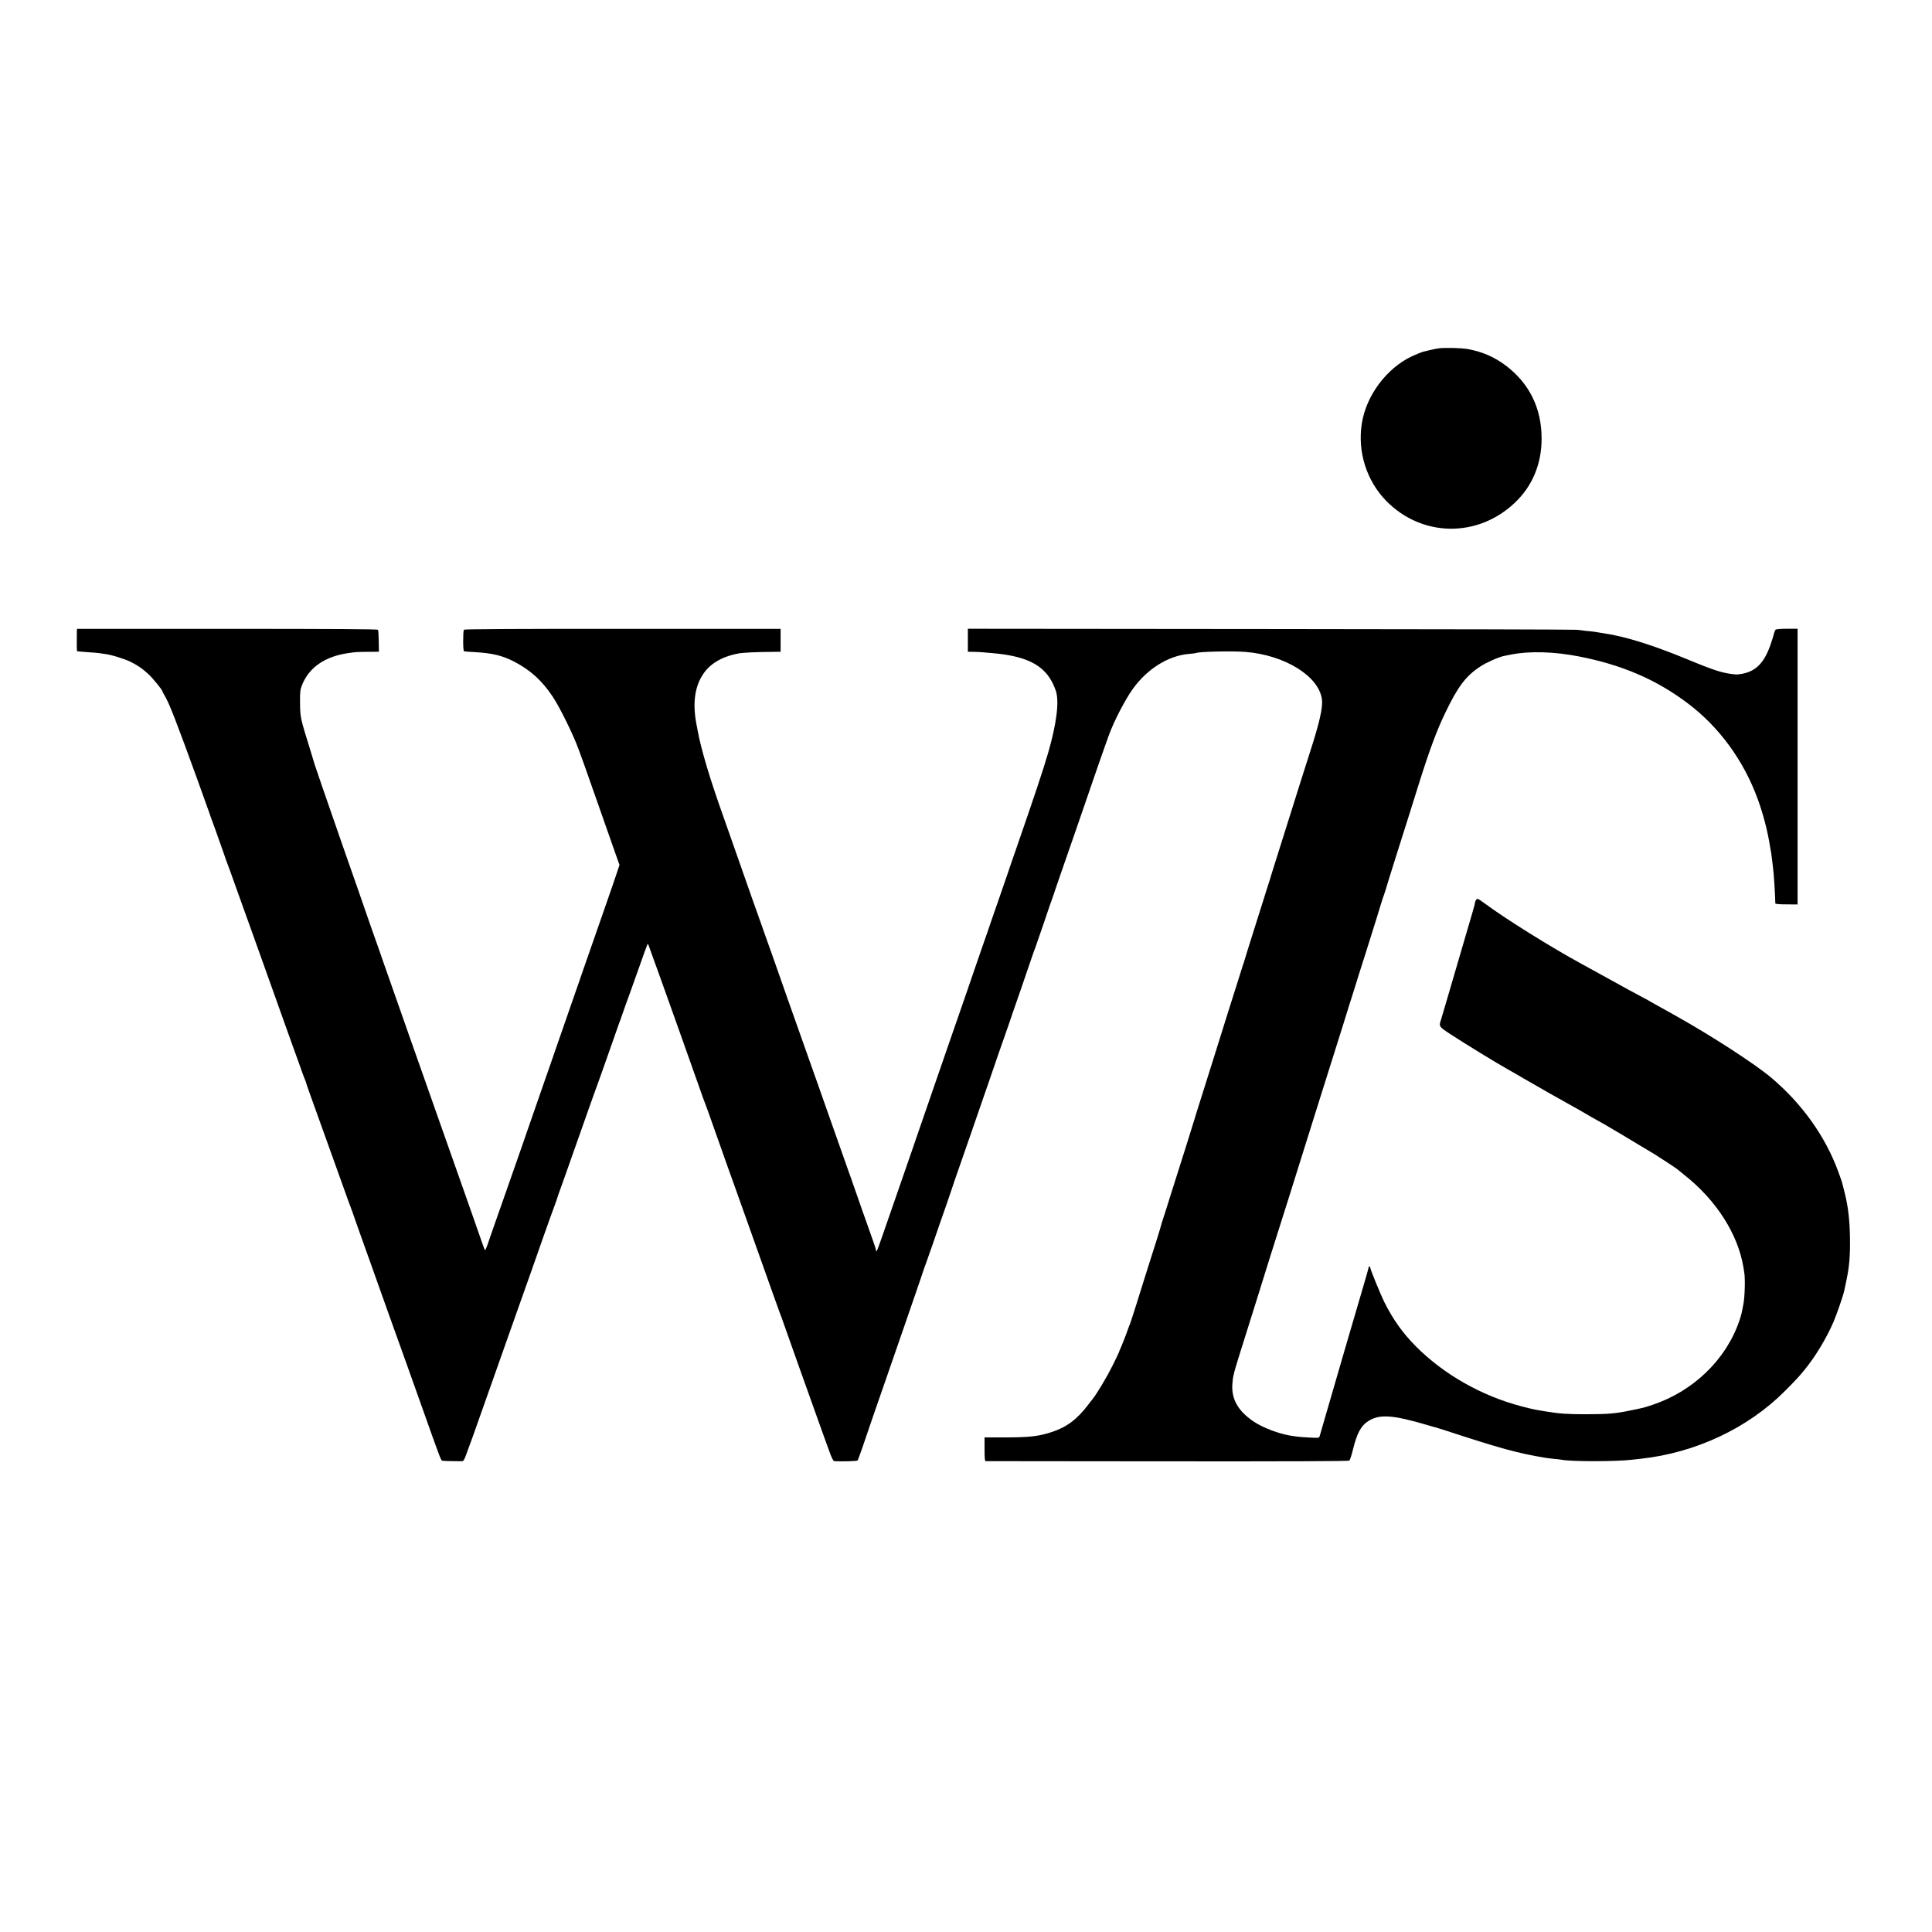 <?xml version="1.0" standalone="no"?>
<!DOCTYPE svg PUBLIC "-//W3C//DTD SVG 20010904//EN"
 "http://www.w3.org/TR/2001/REC-SVG-20010904/DTD/svg10.dtd">
<svg version="1.0" xmlns="http://www.w3.org/2000/svg"
 width="2084pt" height="2084pt" viewBox="0 0 2084 2084"
 preserveAspectRatio="xMidYMid meet">
<g transform="translate(0,2084) scale(0.1,-0.1)"
fill="#000000" stroke="none">
<path d="M15515 17082 c-16 -2 -57 -10 -90 -18 -33 -8 -64 -16 -70 -17 -18 -4
-79 -29 -125 -50 -273 -129 -492 -422 -540 -723 -49 -305 50 -620 264 -838
384 -391 985 -400 1386 -19 189 178 289 418 289 692 0 328 -132 596 -388 789
-120 90 -249 147 -404 176 -67 13 -252 18 -322 8z"/>
<path d="M829 14031 c-2 -111 -1 -212 2 -215 2 -2 49 -6 104 -10 55 -4 111 -8
125 -10 14 -2 45 -7 70 -10 70 -8 215 -53 283 -87 77 -39 128 -75 188 -131 44
-40 149 -169 149 -181 0 -4 13 -28 28 -54 49 -83 123 -272 358 -921 68 -188
124 -344 124 -346 0 -3 5 -17 11 -33 14 -35 83 -228 139 -388 22 -66 45 -129
50 -140 5 -11 34 -92 65 -180 32 -88 75 -209 96 -268 22 -60 73 -204 115 -320
41 -117 86 -241 99 -277 13 -36 103 -288 200 -560 97 -272 180 -504 185 -515
4 -11 18 -49 30 -85 12 -36 29 -79 36 -97 8 -17 14 -34 14 -37 0 -4 20 -61 44
-129 115 -318 259 -720 358 -997 38 -107 73 -204 78 -215 5 -11 27 -74 50
-140 23 -66 50 -142 60 -170 10 -27 33 -90 50 -140 18 -49 41 -115 52 -145 11
-30 98 -275 194 -545 97 -269 186 -519 199 -555 13 -36 83 -231 155 -435 227
-639 215 -608 236 -612 19 -3 186 -6 214 -4 9 1 24 27 38 69 13 37 30 83 37
102 8 19 27 73 44 120 100 284 196 556 221 625 16 44 67 188 113 320 47 132
127 357 177 500 51 143 100 283 110 310 47 137 225 640 252 710 16 44 31 86
33 95 2 8 10 33 19 55 14 37 104 292 322 910 47 132 91 256 99 275 7 19 59
166 115 325 56 160 105 299 109 310 5 11 21 56 36 100 15 44 31 89 35 100 5
11 59 162 120 334 61 173 113 317 115 319 5 5 8 -2 59 -148 21 -58 55 -152 76
-210 21 -58 52 -143 68 -190 16 -47 87 -245 157 -440 164 -461 170 -477 211
-595 19 -55 41 -116 49 -135 8 -19 41 -111 74 -205 33 -93 71 -201 85 -240 13
-38 48 -135 76 -215 28 -80 60 -167 70 -195 10 -27 127 -356 260 -730 133
-374 245 -689 250 -700 5 -11 16 -40 24 -65 13 -41 300 -844 397 -1115 22 -60
41 -114 43 -120 2 -5 6 -17 9 -25 3 -8 25 -68 48 -132 29 -83 47 -118 58 -119
84 -5 244 0 251 7 4 5 29 70 54 144 25 74 77 227 116 340 40 113 96 275 125
360 29 85 90 261 135 390 45 129 85 246 90 260 4 14 47 138 95 275 48 138 91
266 97 285 6 19 13 39 16 44 2 5 40 111 83 235 42 124 105 305 139 401 33 96
63 182 65 190 2 8 16 49 30 90 15 41 48 138 75 215 27 77 83 239 125 360 42
121 85 245 95 275 10 30 37 107 59 170 22 63 80 232 129 375 50 143 100 287
112 320 11 33 23 67 25 75 2 8 14 42 26 75 23 64 99 284 174 505 25 74 50 144
55 155 4 11 45 128 90 260 44 132 86 254 93 270 6 17 13 35 14 40 1 6 34 102
73 215 40 113 117 336 172 495 55 160 111 322 124 360 14 39 27 77 29 85 5 17
175 505 198 565 56 152 174 379 257 495 154 214 380 356 600 376 41 3 78 8 81
10 27 15 390 24 534 12 424 -34 790 -261 824 -510 12 -89 -25 -252 -134 -588
-24 -74 -64 -200 -89 -280 -25 -80 -107 -338 -181 -575 -75 -236 -138 -437
-140 -445 -2 -8 -10 -35 -18 -60 -8 -25 -38 -117 -65 -205 -28 -88 -78 -248
-112 -355 -52 -165 -92 -292 -104 -335 -2 -5 -6 -17 -9 -25 -3 -8 -28 -87 -55
-175 -28 -88 -75 -239 -106 -335 -30 -96 -105 -335 -166 -530 -62 -195 -137
-434 -167 -530 -30 -96 -61 -195 -68 -220 -7 -25 -31 -101 -53 -170 -22 -69
-88 -278 -147 -464 -58 -187 -108 -342 -110 -346 -2 -3 -6 -17 -9 -31 -3 -13
-21 -73 -40 -134 -80 -252 -178 -561 -230 -730 -31 -99 -61 -189 -65 -200 -5
-11 -24 -60 -41 -110 -18 -49 -44 -113 -56 -142 -13 -28 -24 -55 -24 -58 0 -4
-32 -70 -70 -147 -65 -129 -165 -296 -214 -359 -12 -14 -32 -40 -46 -59 -122
-161 -236 -246 -401 -299 -139 -45 -239 -56 -511 -56 l-208 0 0 -127 c0 -95 3
-128 13 -129 6 0 889 -1 1961 -2 1287 -1 1953 1 1961 8 7 6 24 59 39 119 43
176 87 258 165 307 121 77 262 68 635 -42 38 -12 76 -22 85 -24 9 -2 50 -15
91 -28 614 -201 795 -251 1094 -301 16 -3 59 -8 95 -12 36 -3 74 -8 86 -10
107 -21 596 -20 765 1 19 2 60 7 90 10 589 64 1153 329 1552 729 109 109 158
162 214 231 116 142 237 342 311 515 38 89 106 287 117 341 3 13 12 56 20 94
35 164 44 276 41 480 -3 185 -20 330 -55 470 -11 44 -23 91 -26 104 -2 13 -23
73 -46 135 -139 380 -392 733 -723 1012 -175 147 -635 446 -1015 659 -41 23
-92 51 -112 63 -21 12 -68 38 -105 58 -37 20 -72 40 -78 44 -5 4 -41 24 -80
44 -102 54 -171 92 -350 191 -229 126 -245 134 -300 165 -341 186 -822 486
-1054 658 -70 51 -75 53 -88 36 -7 -10 -13 -24 -13 -32 0 -8 -13 -58 -29 -111
-16 -53 -95 -323 -176 -601 -81 -278 -153 -524 -161 -548 -25 -74 -23 -76 99
-156 180 -117 492 -308 627 -384 25 -13 97 -55 160 -92 107 -63 463 -265 548
-311 20 -11 44 -24 52 -29 30 -19 235 -136 250 -143 8 -4 29 -15 45 -26 17
-10 48 -28 70 -41 22 -12 127 -75 233 -139 106 -64 207 -125 225 -135 40 -24
230 -149 237 -156 3 -3 39 -32 80 -65 344 -272 576 -636 636 -995 2 -14 6 -40
9 -58 11 -64 6 -258 -9 -337 -21 -110 -21 -112 -44 -181 -142 -418 -496 -761
-938 -908 -94 -31 -85 -29 -236 -60 -155 -33 -245 -41 -478 -41 -205 0 -288 6
-435 30 -127 21 -133 22 -258 54 -431 112 -840 343 -1143 647 -142 143 -246
288 -342 479 -42 86 -152 354 -152 373 0 16 -16 15 -17 0 -1 -7 -24 -92 -53
-188 -115 -390 -286 -978 -401 -1375 -38 -132 -72 -249 -75 -259 -6 -17 -14
-18 -113 -12 -106 6 -117 7 -200 20 -127 21 -298 85 -396 151 -169 113 -243
242 -232 404 3 42 8 83 11 91 3 8 8 26 10 40 4 23 48 165 256 825 45 143 83
265 84 270 1 6 24 78 50 160 82 257 315 996 381 1210 24 77 96 307 160 510
251 797 287 910 289 920 1 6 20 64 41 130 21 66 39 125 41 130 1 6 20 66 42
135 22 69 54 168 70 220 16 52 52 167 80 255 28 88 65 207 82 265 18 58 36
114 41 125 4 11 12 36 18 55 7 29 169 544 265 845 13 44 52 168 86 275 115
367 197 591 290 782 136 284 222 397 378 499 67 44 196 101 253 113 13 3 49
10 79 16 198 39 463 32 733 -21 462 -90 833 -249 1172 -505 338 -254 604 -617
756 -1036 59 -161 107 -346 134 -522 4 -21 8 -46 10 -55 2 -9 6 -44 10 -76 4
-33 8 -71 10 -85 8 -52 23 -287 25 -385 0 -6 46 -10 120 -10 l120 -1 0 1487 0
1487 -115 0 c-75 0 -117 -4 -123 -11 -8 -10 -17 -36 -27 -77 0 -3 -11 -36 -24
-75 -68 -201 -158 -295 -310 -323 -26 -5 -56 -8 -67 -7 -141 13 -218 37 -537
169 -302 124 -567 212 -762 252 -56 11 -74 15 -125 23 -81 14 -119 20 -191 26
-35 4 -80 9 -99 12 -19 3 -1505 7 -3302 8 l-3268 3 0 -124 0 -124 63 -1 c34
-1 73 -2 87 -4 14 -1 61 -5 105 -9 413 -34 606 -147 694 -408 38 -113 9 -351
-84 -672 -43 -152 -169 -528 -330 -991 -48 -137 -97 -281 -110 -320 -13 -38
-56 -162 -95 -275 -40 -113 -78 -223 -85 -245 -7 -22 -47 -139 -90 -260 -42
-121 -87 -251 -100 -290 -28 -84 -50 -146 -235 -680 -78 -225 -161 -466 -185
-535 -24 -69 -55 -159 -69 -200 -14 -41 -39 -115 -57 -165 -17 -49 -73 -211
-124 -360 -52 -148 -130 -376 -175 -505 -45 -129 -104 -300 -132 -380 -53
-153 -67 -187 -68 -160 0 14 -30 101 -105 310 -24 65 -38 107 -158 450 -36
102 -88 248 -115 325 -28 77 -82 230 -120 340 -39 110 -95 270 -125 355 -74
207 -207 584 -324 915 -52 149 -131 371 -174 495 -44 124 -87 245 -96 270 -8
25 -18 52 -21 60 -3 8 -6 17 -7 20 -1 3 -5 14 -9 25 -4 11 -12 31 -16 45 -5
14 -35 97 -66 185 -59 170 -150 428 -214 610 -21 61 -64 182 -95 270 -149 418
-241 725 -280 936 -3 13 -7 34 -9 47 -46 226 -27 405 57 543 76 125 206 205
390 240 55 10 193 17 395 18 l62 1 0 123 0 124 -1705 0 c-1124 1 -1707 -3
-1711 -9 -11 -18 -11 -230 1 -233 5 -2 57 -6 115 -9 189 -11 296 -36 423 -101
176 -91 304 -206 419 -380 77 -115 225 -417 278 -565 23 -63 51 -140 62 -170
20 -55 113 -320 190 -540 22 -63 74 -211 115 -328 l75 -212 -31 -93 c-17 -50
-39 -117 -50 -147 -11 -30 -55 -158 -99 -285 -44 -126 -115 -329 -157 -450
-42 -121 -81 -231 -85 -245 -9 -27 -141 -406 -226 -650 -30 -85 -56 -162 -59
-170 -2 -8 -13 -40 -24 -70 -11 -30 -54 -154 -96 -275 -42 -121 -92 -265 -111
-320 -20 -55 -44 -125 -54 -155 -10 -30 -33 -95 -50 -145 -38 -107 -156 -444
-210 -600 -21 -60 -64 -182 -95 -270 -31 -88 -66 -188 -77 -223 -12 -34 -24
-60 -27 -57 -3 3 -17 41 -32 83 -15 42 -55 156 -88 252 -34 96 -80 227 -102
290 -35 100 -235 668 -314 890 -15 41 -57 163 -95 270 -66 189 -162 459 -173
490 -3 8 -52 146 -107 305 -56 160 -118 335 -137 390 -20 55 -39 111 -44 125
-4 14 -31 90 -59 170 -52 144 -76 214 -208 595 -39 110 -120 344 -182 520 -61
176 -120 345 -130 375 -10 30 -50 147 -90 260 -39 113 -73 212 -75 220 -2 8
-25 83 -50 165 -106 341 -107 347 -109 500 -1 125 2 146 22 197 77 191 248
308 502 344 74 11 90 12 211 13 l116 1 -2 113 c-1 62 -4 118 -8 124 -5 7 -506
10 -1627 10 l-1620 0 -1 -26z"/>
</g>
</svg>
